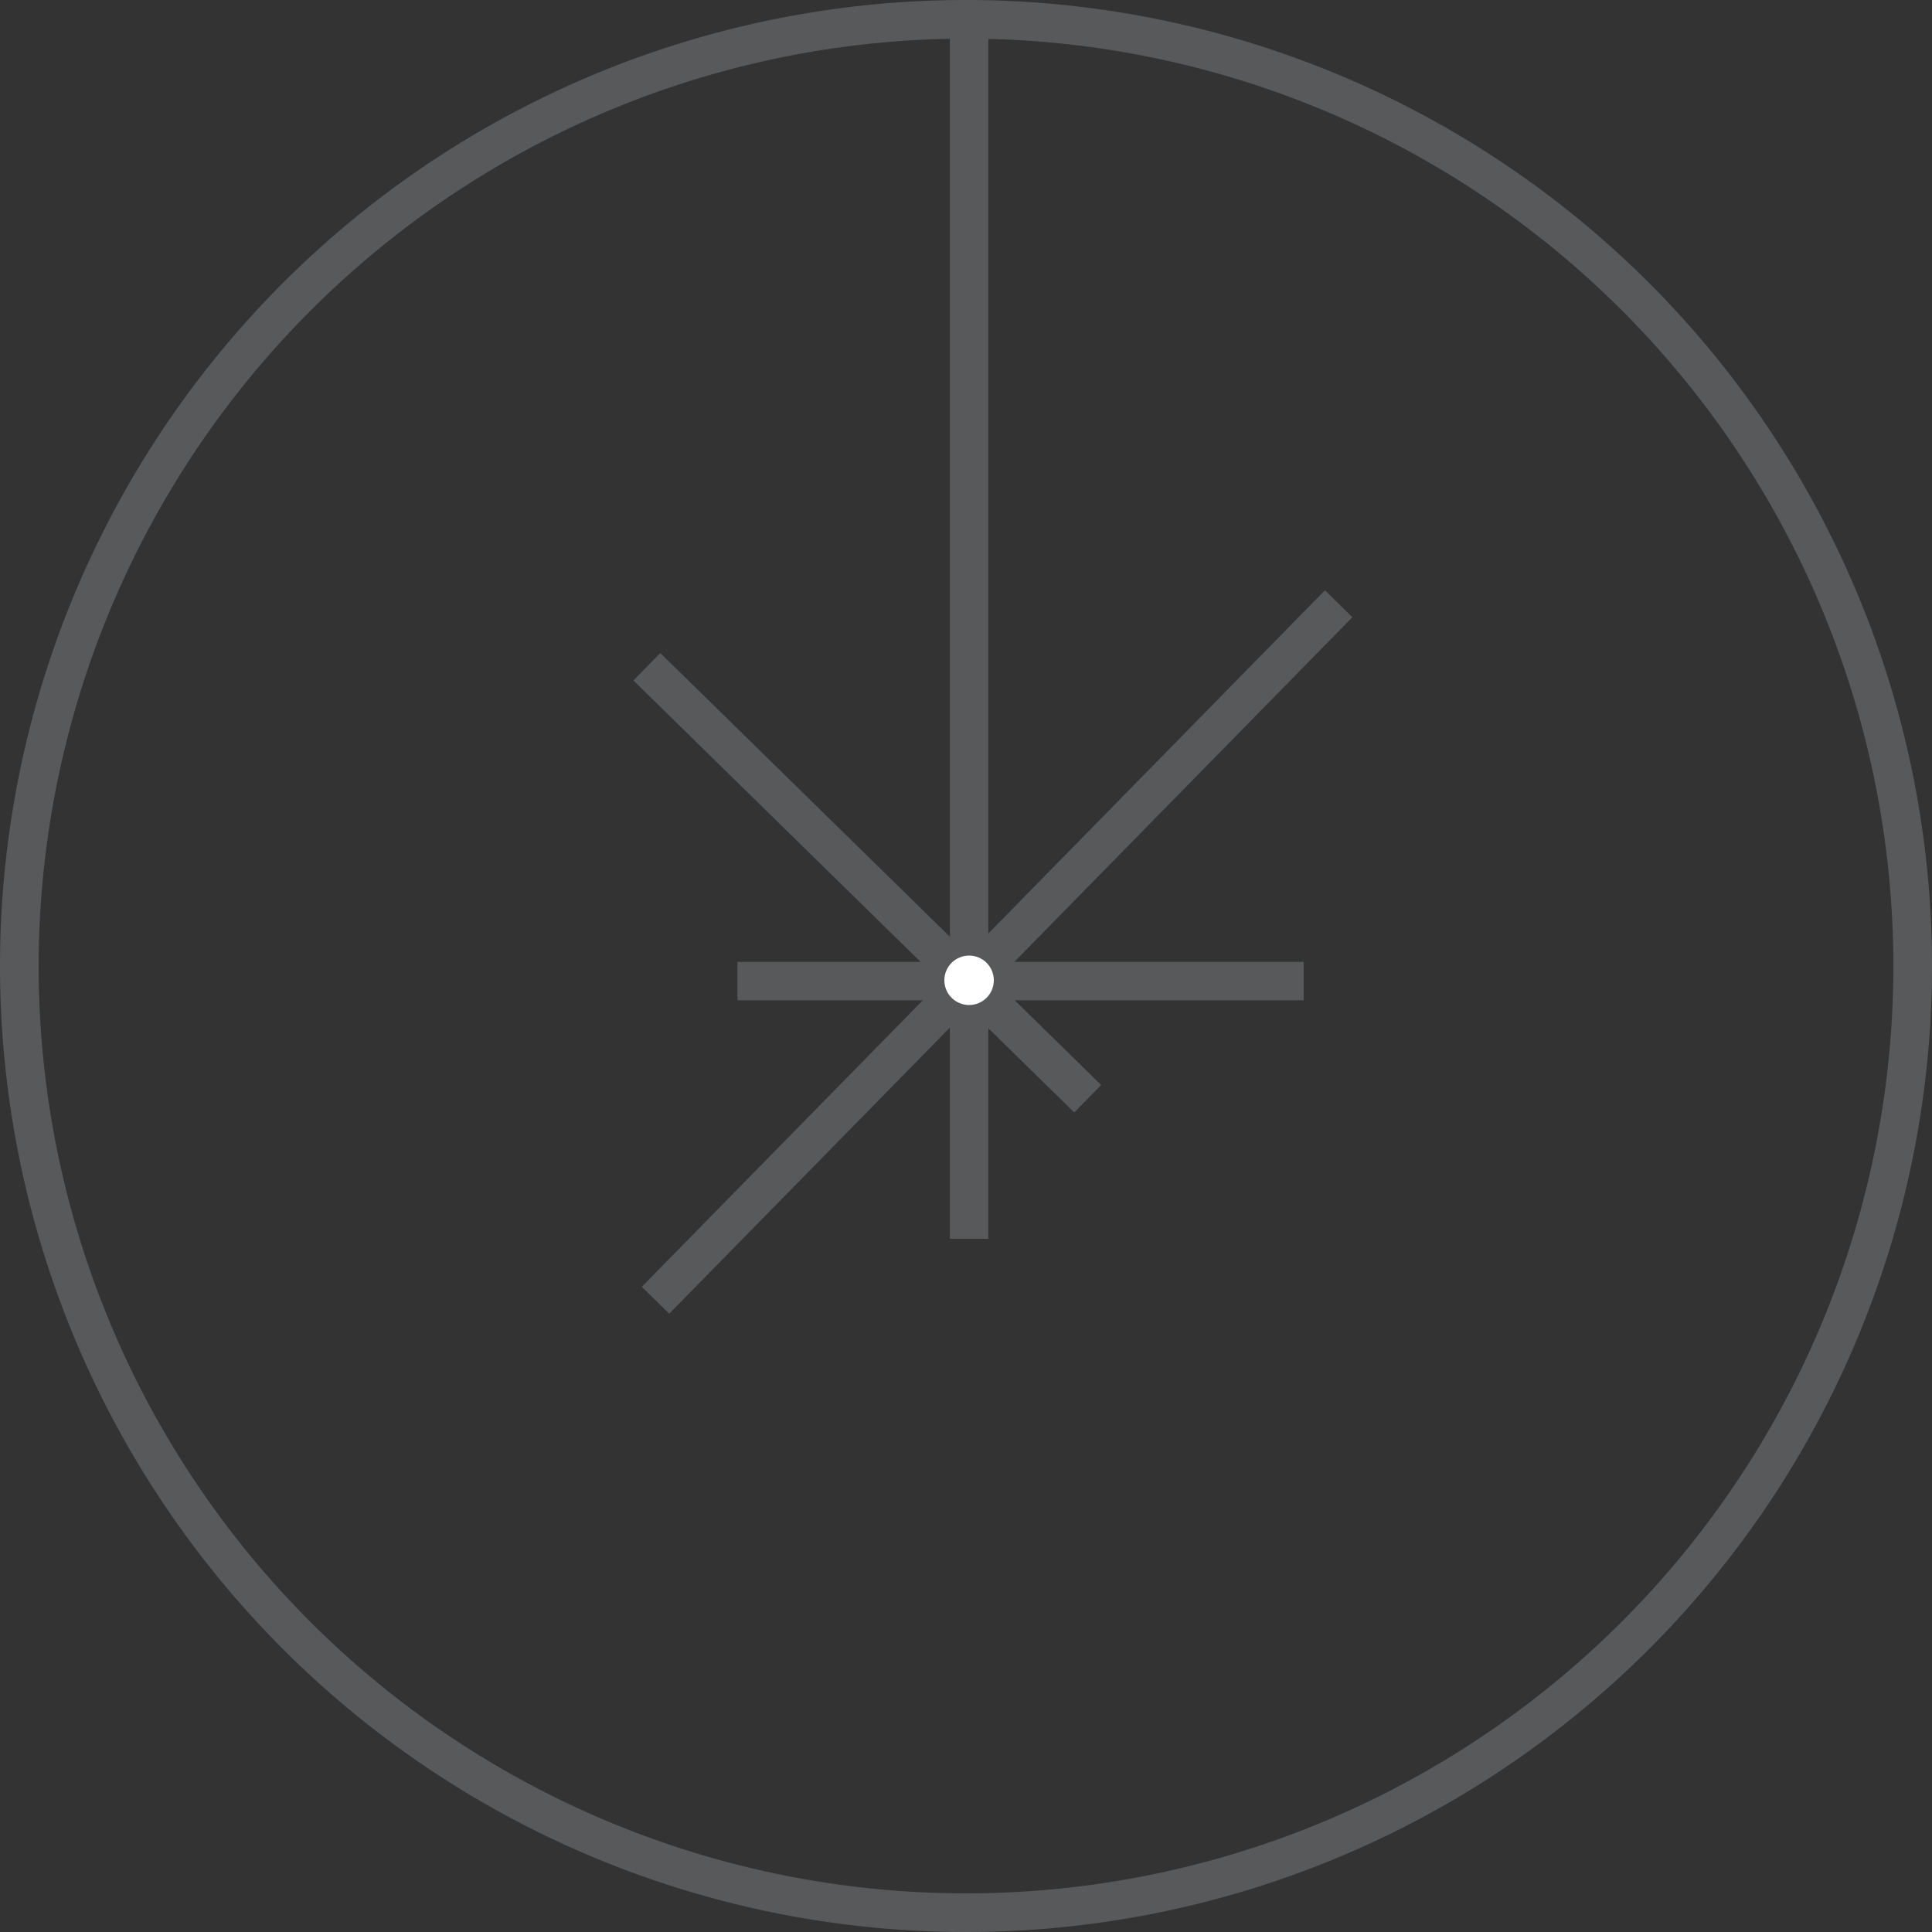 <svg id="Layer_1" data-name="Layer 1" xmlns="http://www.w3.org/2000/svg" viewBox="0 0 100 100"><rect x="0" y="0" width="100" height="100" fill="#333333" stroke="none"/><defs><style>.cls-1{fill:#58595b;}.cls-2{fill:none;stroke:#58595b;stroke-miterlimit:10;stroke-width:1.99px;}.cls-3{fill:#fff;}</style></defs><title>pip_icon_Artboard 9</title><path class="cls-1" d="M50,2A48,48,0,1,1,2,50,48.06,48.06,0,0,1,50,2m0-2a50,50,0,1,0,50,50A50,50,0,0,0,50,0Z"/><line class="cls-2" x1="50.16" y1="0.81" x2="50.16" y2="64.12"/><line class="cls-2" x1="38.17" y1="50.78" x2="67.48" y2="50.78"/><line class="cls-2" x1="33.48" y1="34.51" x2="56.3" y2="56.87"/><line class="cls-2" x1="33.93" y1="67.3" x2="69.29" y2="31.25"/><circle class="cls-3" cx="50.16" cy="50.74" r="1.28"/></svg>